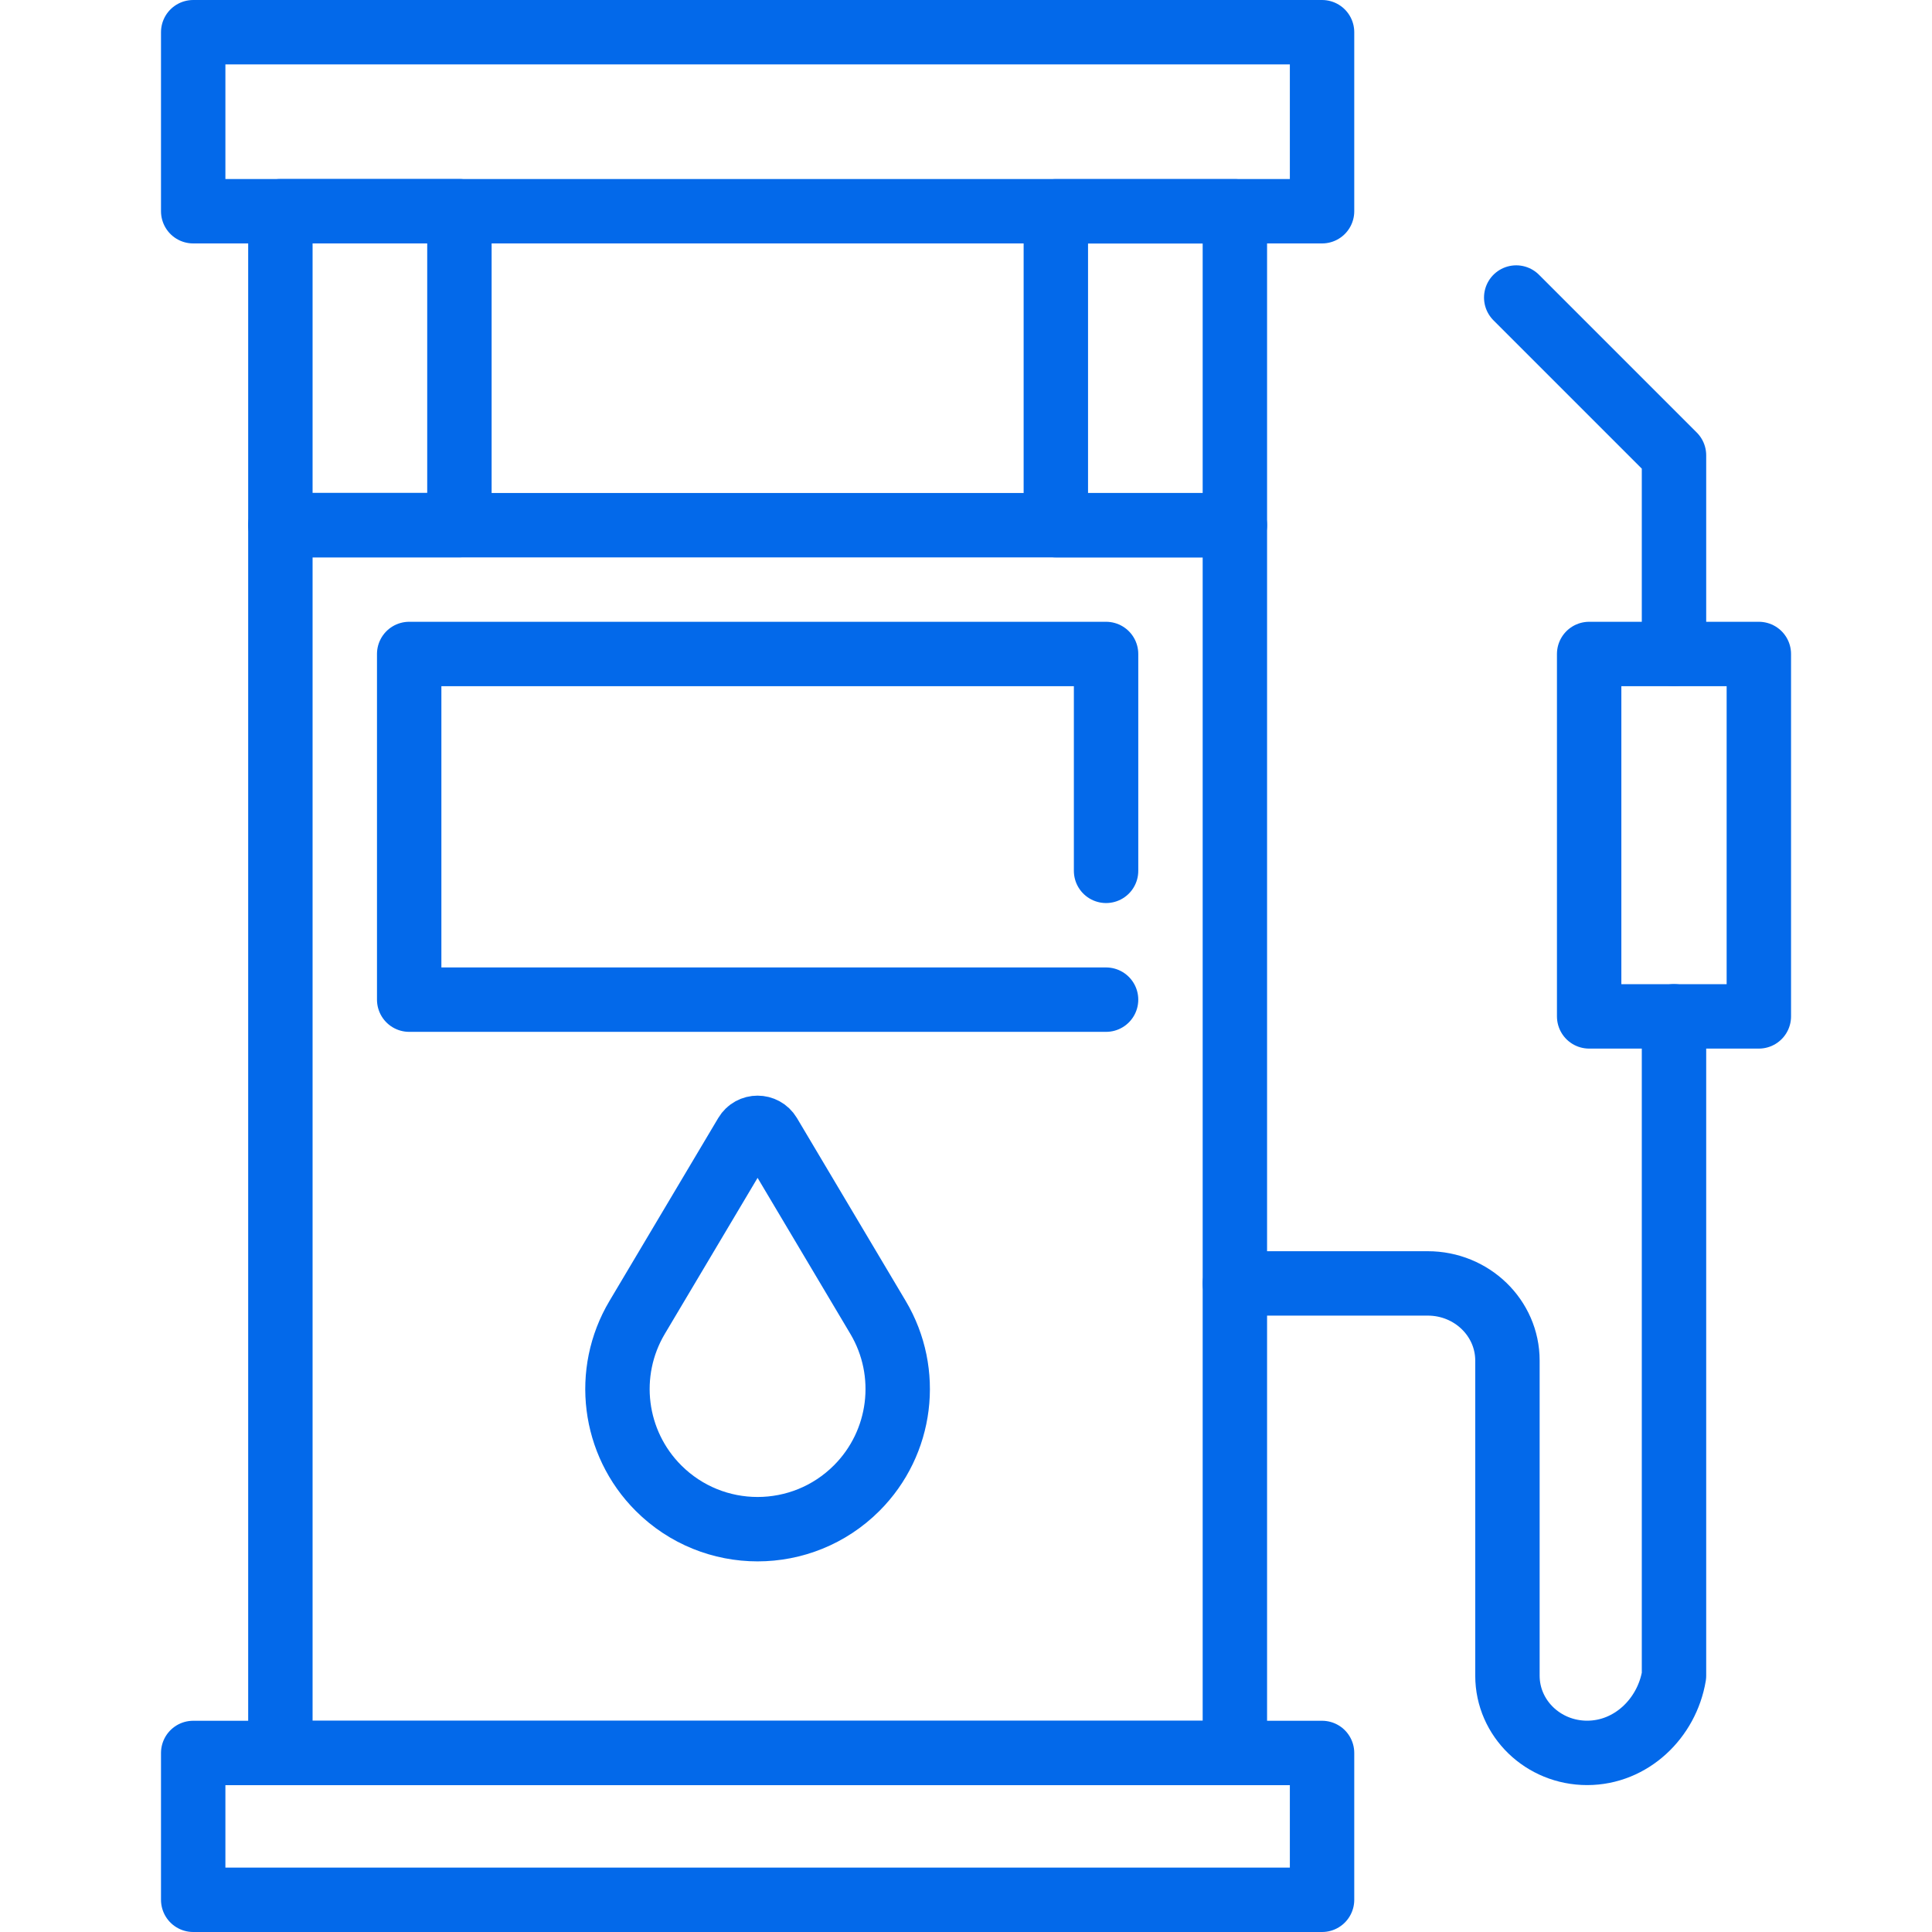 <svg width="48" height="48" viewBox="0 0 48 48" fill="none" xmlns="http://www.w3.org/2000/svg">
<g clip-path="url(#clip0_360_3107)">
<g clip-path="url(#clip1_360_3107)">
<path d="M30.68 31.886H35.472C36.566 31.886 37.452 32.744 37.452 33.804V41.632C37.452 42.692 38.338 43.55 39.432 43.55C40.526 43.55 41.412 42.692 41.59 41.632V25.25" stroke="#0369EA" stroke-width="1.6" stroke-linecap="round" stroke-linejoin="round"/>
<path d="M43.698 16.248H39.482V25.252H43.698V16.248Z" stroke="#0369EA" stroke-width="1.6" stroke-linecap="round" stroke-linejoin="round"/>
<path d="M41.59 16.248V11.312L37.67 7.392" stroke="#0369EA" stroke-width="1.6" stroke-linecap="round" stroke-linejoin="round"/>
<path d="M32.846 43.552H4.8V47.2H32.846V43.552Z" stroke="#0369EA" stroke-width="1.6" stroke-linecap="round" stroke-linejoin="round"/>
<path d="M32.846 0.8H4.8V5.248H32.846V0.8Z" stroke="#0369EA" stroke-width="1.6" stroke-linecap="round" stroke-linejoin="round"/>
<path d="M11.414 13.046V5.248H6.966L6.966 13.046H11.414Z" stroke="#0369EA" stroke-width="1.6" stroke-linecap="round" stroke-linejoin="round"/>
<path d="M30.68 13.048V5.25H26.232V13.048H30.68Z" stroke="#0369EA" stroke-width="1.6" stroke-linecap="round" stroke-linejoin="round"/>
<path d="M30.68 13.048H6.966V43.552H30.68V13.048Z" stroke="#0369EA" stroke-width="1.6" stroke-linecap="round" stroke-linejoin="round"/>
<path d="M27.48 24.836H10.166V16.248H27.48V21.636" stroke="#0369EA" stroke-width="1.6" stroke-linecap="round" stroke-linejoin="round"/>
<path d="M21.284 36.972C19.924 38.332 17.72 38.332 16.36 36.972C15.234 35.846 15.016 34.098 15.83 32.73L18.532 28.186C18.662 27.966 18.98 27.966 19.112 28.186L21.814 32.73C22.628 34.098 22.41 35.846 21.284 36.972Z" stroke="#0369EA" stroke-width="1.6" stroke-linejoin="round"/>
</g>
</g>
<defs>
<clipPath id="clip0_360_3107">
<rect width="48" height="48" fill="white"/>
</clipPath>
<clipPath id="clip1_360_3107">
<rect width="40.5" height="48" fill="white" transform="translate(4)"/>
</clipPath>
</defs>
</svg>

